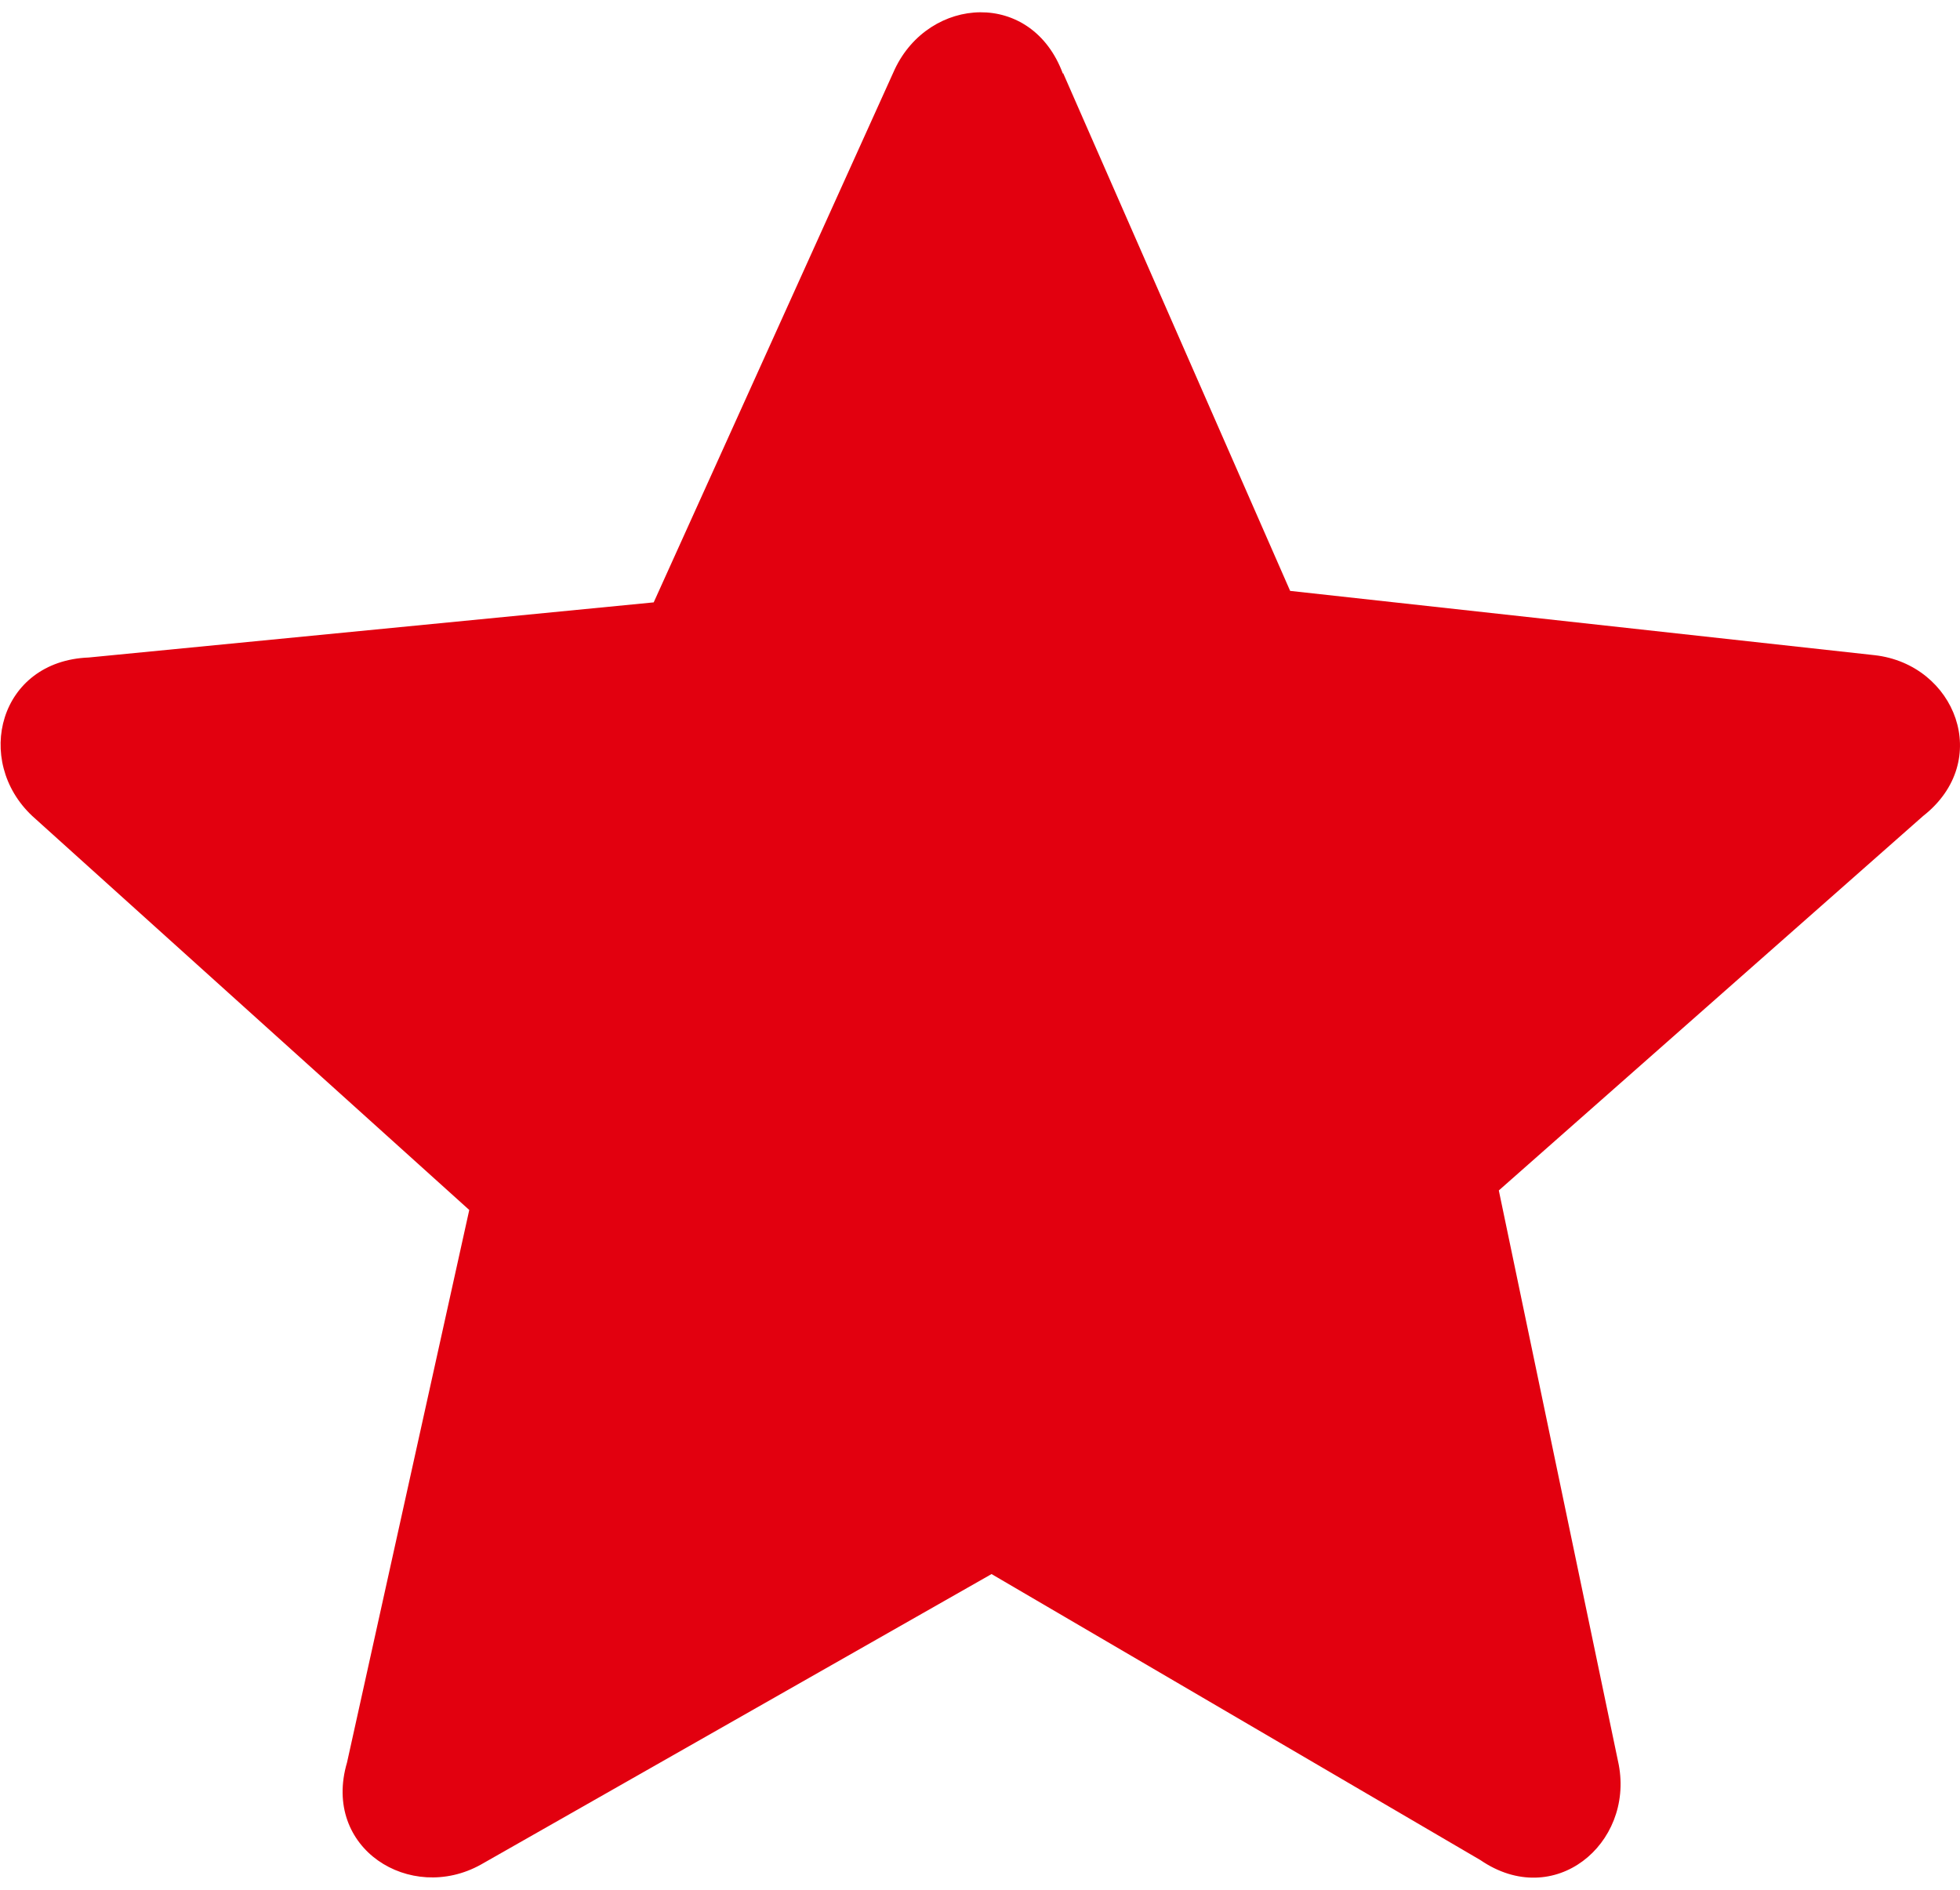 <svg width="84" height="81" viewBox="0 0 84 81" fill="none" xmlns="http://www.w3.org/2000/svg"><path fill-rule="evenodd" clip-rule="evenodd" d="m45.558 3.123 9.734 22.204 25.052 2.756c3.458.394 5.089 4.53 2.075 6.893L64.235 51.025l5.14 24.615c.641 3.397-2.768 6.253-5.93 4.087l-20.95-12.259-21.89 12.455c-3.014 1.674-6.82-.689-5.732-4.381l5.238-23.68L1.384 34.976c-2.52-2.363-1.433-6.646 2.42-6.794l24.212-2.363L38.344 2.976c1.482-3.151 5.88-3.446 7.214.197" fill="#E2000F"/></svg>